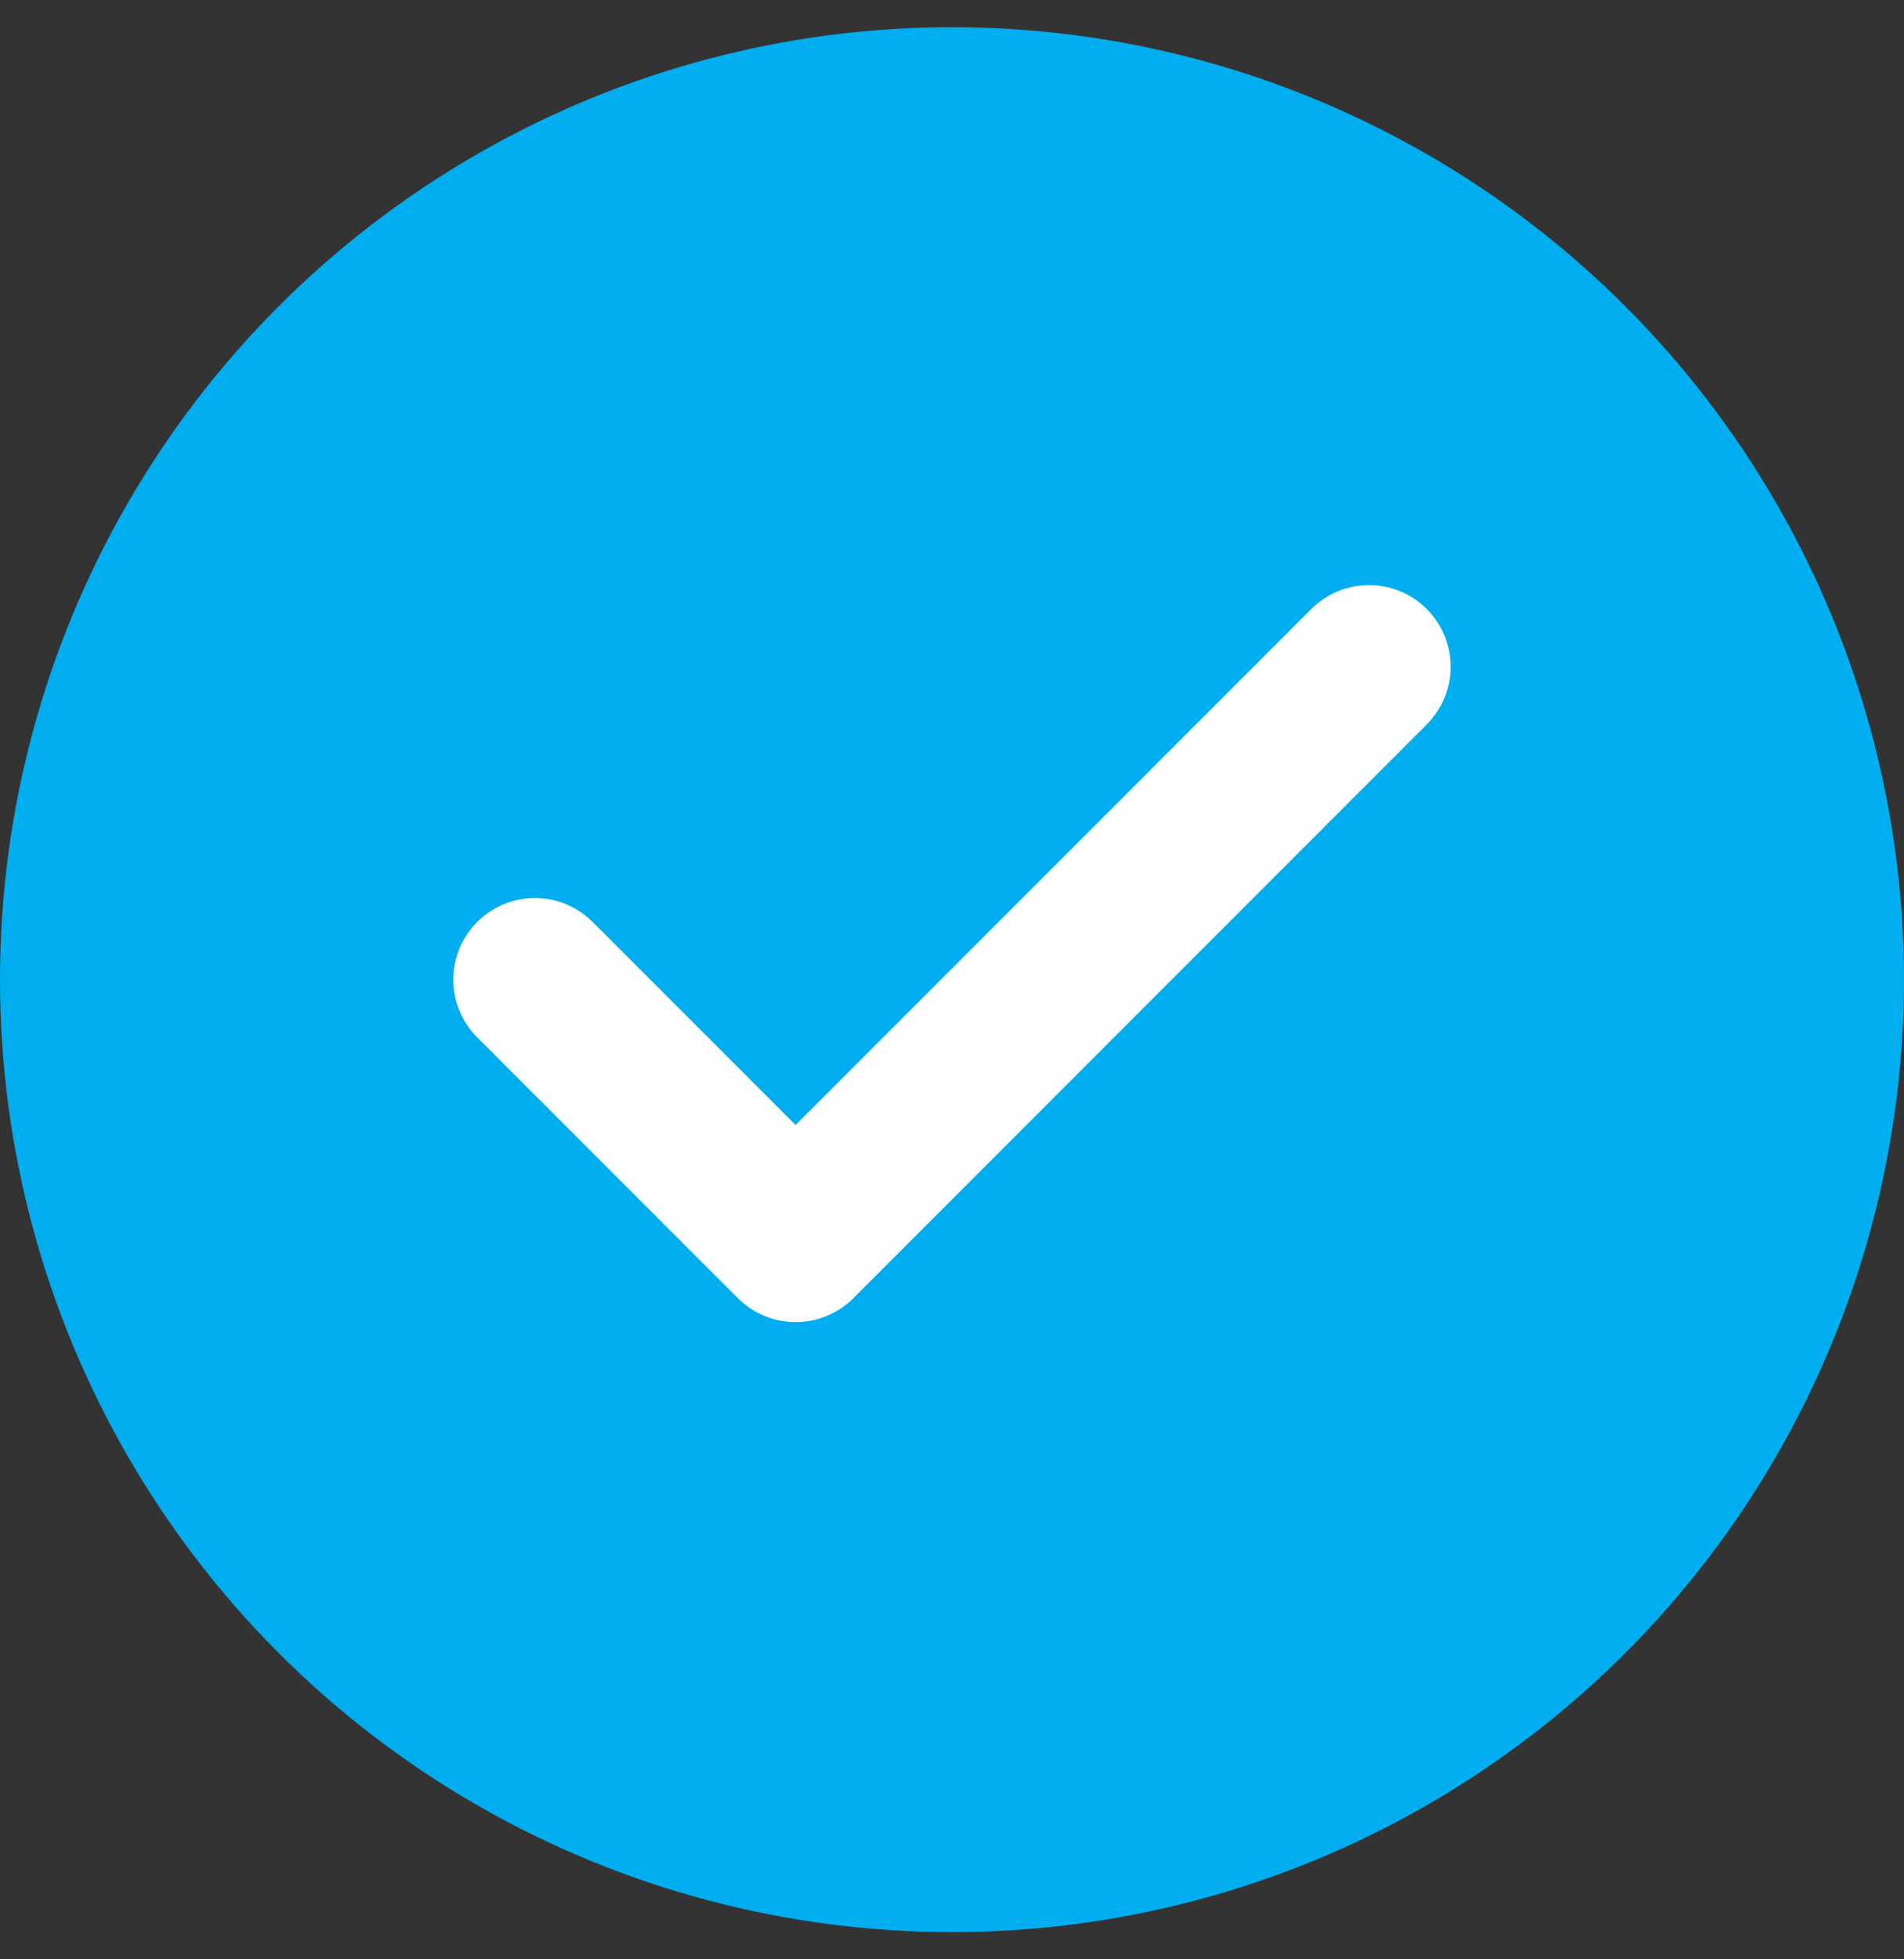 <?xml version="1.0" encoding="UTF-8"?>
<svg xmlns="http://www.w3.org/2000/svg" width="35" height="36" viewBox="0 0 35 36" fill="none">
  <rect x="0" y="0" width="35" height="36" fill="#333333" stroke="none"/>
  <circle cx="17.5" cy="18" r="17.5" fill="#00AEEF"></circle>
  <path d="M25.166 12.25L14.625 22.792L9.833 18" stroke="white" stroke-width="3" stroke-linecap="round" stroke-linejoin="round"></path>
</svg>
